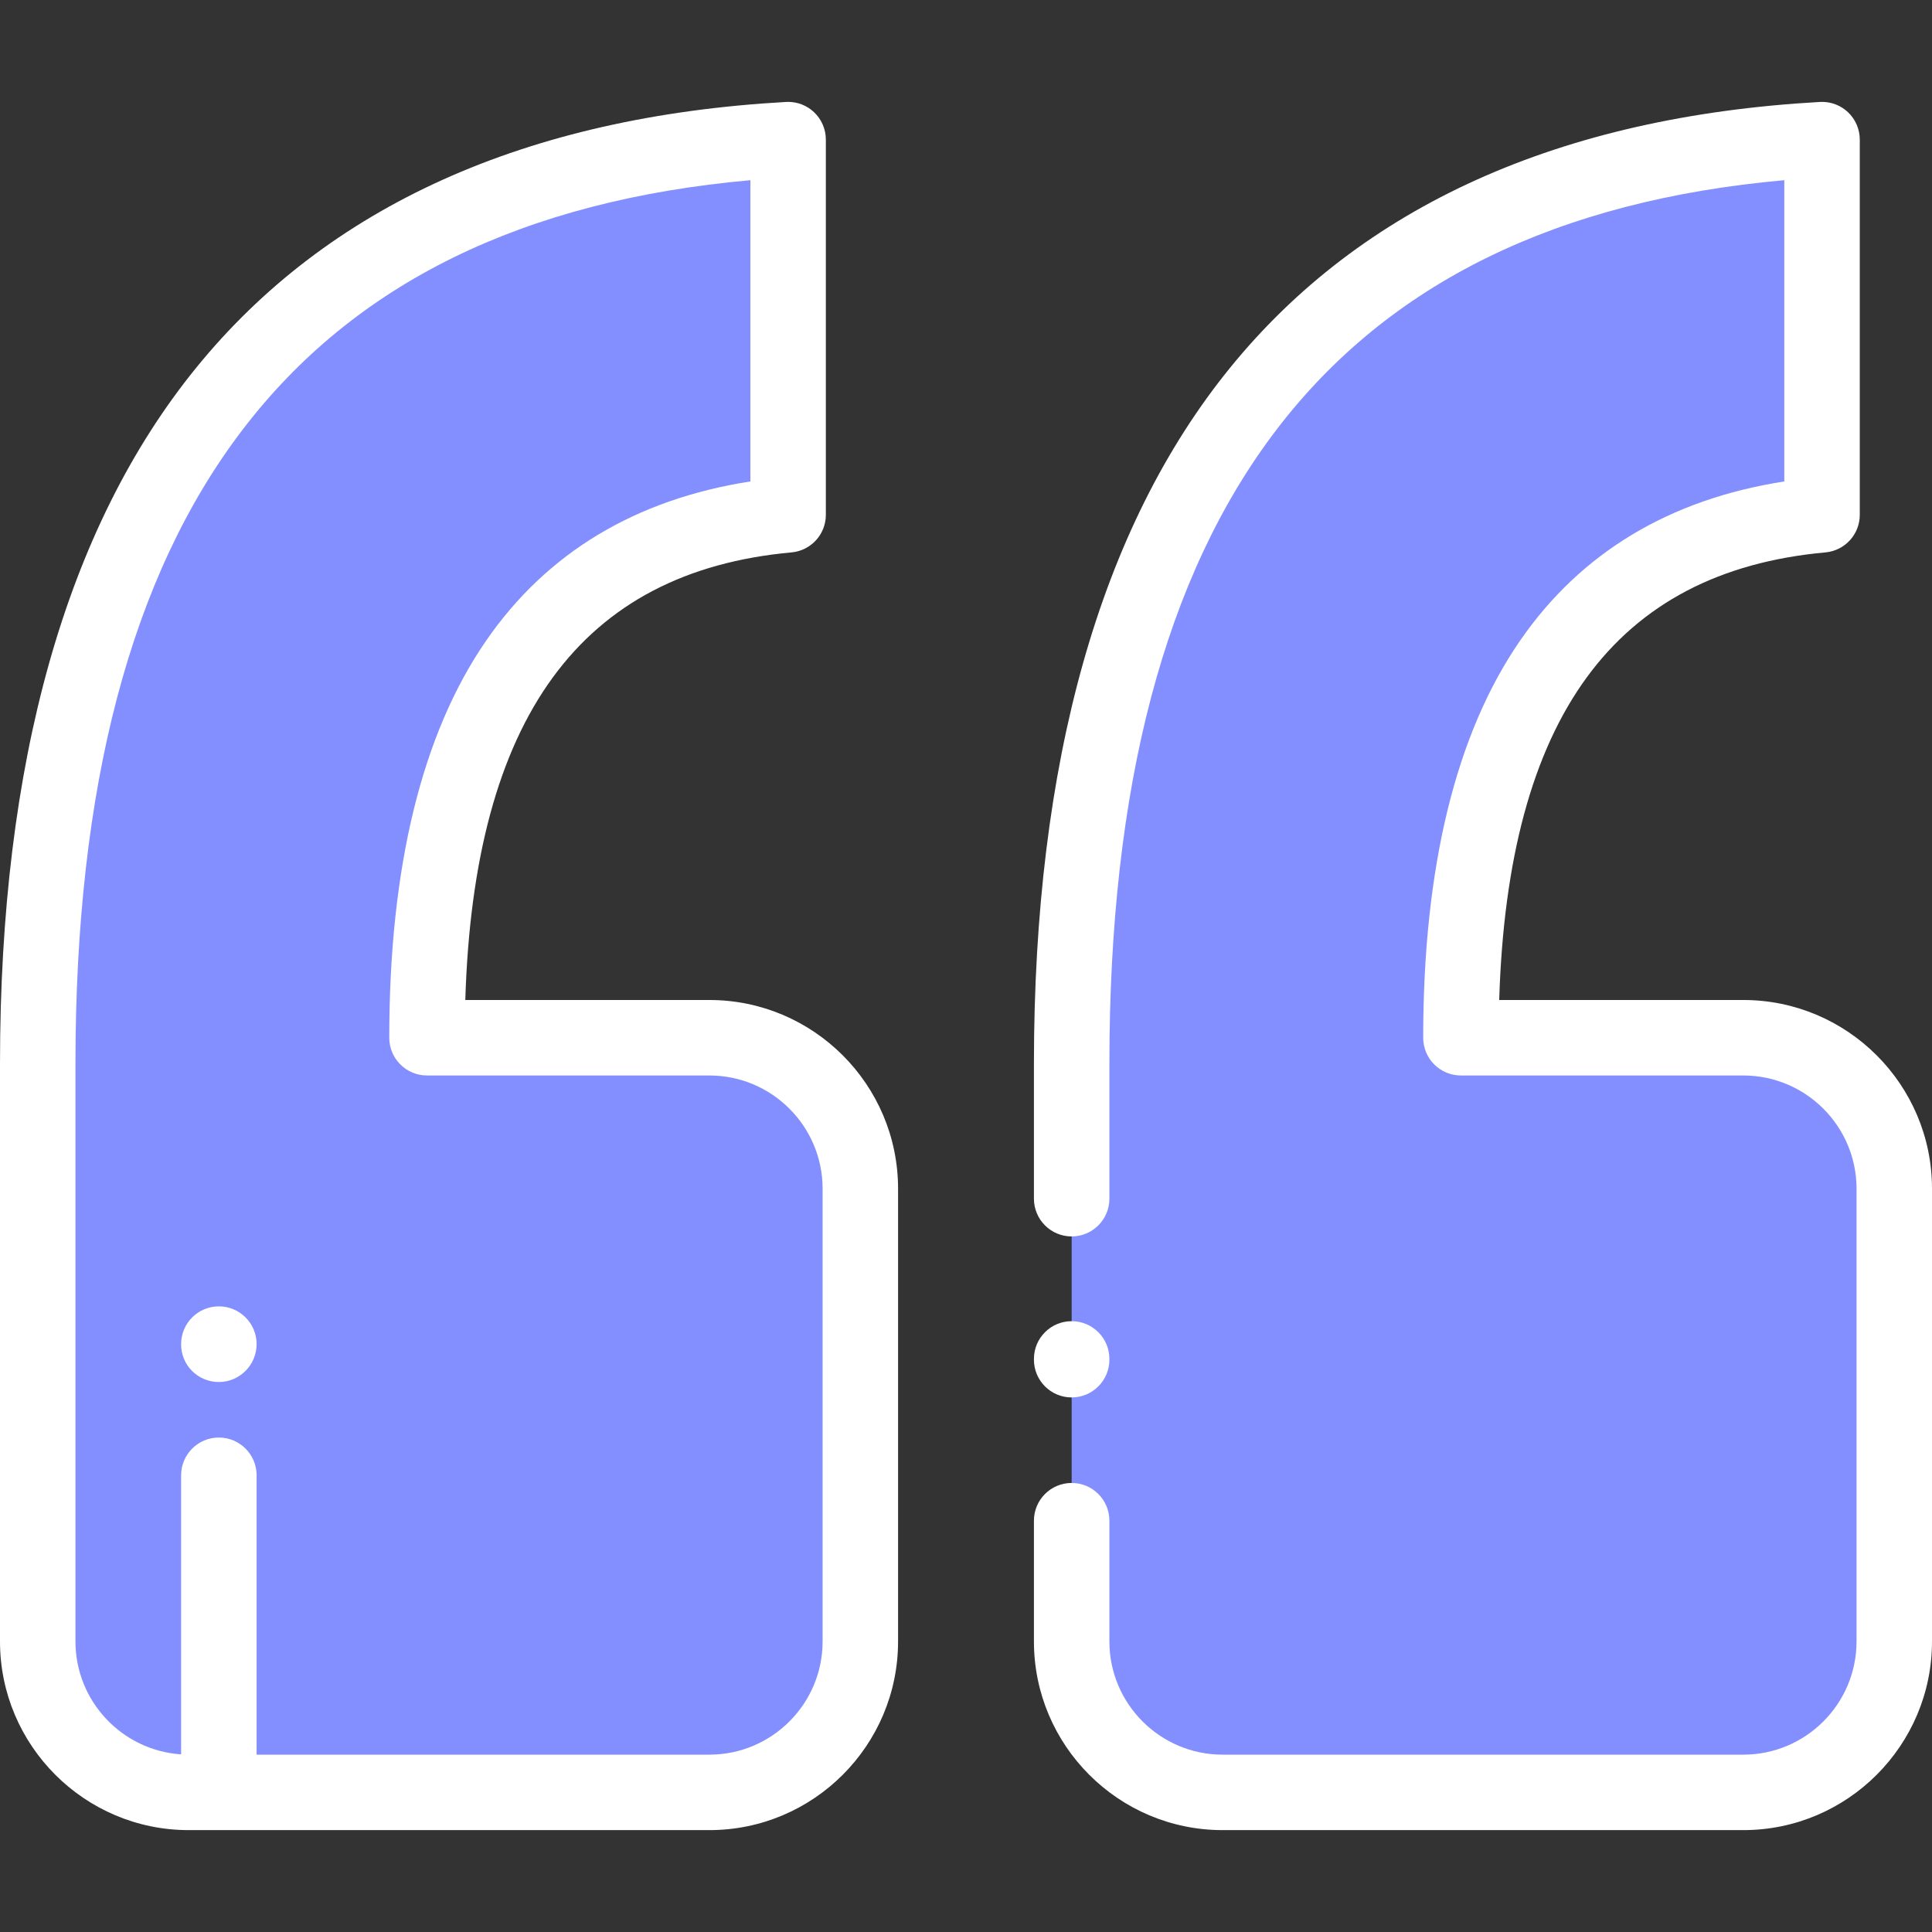 <?xml version="1.0" encoding="UTF-8"?> <svg xmlns="http://www.w3.org/2000/svg" width="87" height="87" viewBox="0 0 87 87" fill="none"><rect x="0" y="0" width="87" height="87" fill="#333333" stroke="none"/> <g clip-path="url(#clip0_1529_721)"> <path d="M35.49 6.287L35.49 23.182C24.648 24.169 19.228 32.018 19.228 46.73L31.945 46.73C35.699 46.73 38.742 49.773 38.742 53.527L38.742 73.916C38.742 77.67 35.699 80.713 31.945 80.713L8.496 80.713C4.742 80.713 1.699 77.67 1.699 73.916L1.699 47.892C1.699 21.424 12.962 7.554 35.49 6.287Z" fill="#838FFF"></path> <path d="M82.049 6.287L82.049 23.182C71.206 24.169 65.787 32.018 65.787 46.73L78.504 46.73C82.258 46.73 85.301 49.773 85.301 53.527L85.301 73.916C85.301 77.67 82.258 80.713 78.504 80.713L55.055 80.713C51.301 80.713 48.258 77.67 48.258 73.916L48.258 47.892C48.258 21.424 59.52 7.554 82.049 6.287Z" fill="#838FFF"></path> <path d="M82.049 4.588C82.482 4.588 82.9 4.753 83.216 5.052C83.555 5.373 83.748 5.82 83.748 6.287L83.748 23.183C83.748 24.061 83.078 24.795 82.203 24.875C72.715 25.738 67.898 32.337 67.511 45.031L78.504 45.031C83.189 45.031 87 48.843 87 53.527L87 73.916C87 78.601 83.189 82.412 78.504 82.412L55.055 82.412C50.37 82.412 46.559 78.601 46.559 73.916L46.559 68.478C46.559 67.54 47.319 66.779 48.258 66.779C49.196 66.779 49.957 67.54 49.957 68.478L49.957 73.916C49.957 76.727 52.244 79.014 55.055 79.014L78.504 79.014C81.315 79.014 83.602 76.727 83.602 73.916L83.602 53.527C83.602 50.717 81.315 48.43 78.504 48.43L65.787 48.43C64.848 48.43 64.088 47.669 64.088 46.731C64.088 39.057 65.556 33.039 68.454 28.844C71.185 24.889 75.182 22.484 80.349 21.68L80.349 8.114C59.903 9.943 49.957 22.974 49.957 47.892L49.957 53.979C49.957 54.917 49.196 55.678 48.258 55.678C47.319 55.678 46.559 54.917 46.559 53.979L46.559 47.892C46.559 34.319 49.529 23.78 55.386 16.568C61.306 9.279 70.244 5.249 81.953 4.591C81.985 4.589 82.017 4.588 82.049 4.588Z" fill="white"></path> <path d="M8.496 82.412L31.945 82.412C36.63 82.412 40.441 78.601 40.441 73.916L40.441 53.527C40.441 48.843 36.63 45.031 31.945 45.031L20.953 45.031C21.34 32.337 26.156 25.738 35.644 24.875C36.519 24.795 37.189 24.061 37.189 23.183L37.189 6.287C37.189 5.82 36.997 5.373 36.657 5.052C36.341 4.753 35.923 4.588 35.49 4.588C35.458 4.588 35.426 4.589 35.395 4.591C23.686 5.249 14.747 9.279 8.828 16.568C2.97 23.78 -4.20441e-06 34.319 -3.01783e-06 47.892L-7.42752e-07 73.916C-3.33199e-07 78.601 3.811 82.412 8.496 82.412ZM3.398 47.892C3.398 22.974 13.345 9.943 33.791 8.114L33.791 21.68C28.623 22.484 24.626 24.889 21.895 28.844C18.998 33.039 17.529 39.057 17.529 46.731C17.529 47.669 18.29 48.43 19.228 48.43L31.945 48.43C34.756 48.43 37.043 50.717 37.043 53.527L37.043 73.916C37.043 76.727 34.756 79.014 31.945 79.014L11.555 79.014L11.555 66.434C11.555 65.495 10.794 64.734 9.855 64.734C8.917 64.734 8.156 65.495 8.156 66.434L8.156 79.001C5.503 78.825 3.398 76.612 3.398 73.916L3.398 47.892Z" fill="white"></path> <path d="M9.855 58.827C10.794 58.827 11.555 59.588 11.555 60.526C11.555 61.465 10.794 62.234 9.855 62.234C8.917 62.234 8.156 61.481 8.156 60.543L8.156 60.526C8.156 59.588 8.917 58.827 9.855 58.827Z" fill="white"></path> <path d="M48.258 59.494C49.196 59.494 49.957 60.255 49.957 61.193L49.957 61.228C49.957 62.167 49.196 62.928 48.258 62.928C47.319 62.928 46.559 62.167 46.559 61.228L46.559 61.193C46.559 60.255 47.319 59.494 48.258 59.494Z" fill="white"></path> </g> <defs> <clipPath id="clip0_1529_721"> <rect width="87" height="87" fill="white" transform="translate(87 87) rotate(180)"></rect> </clipPath> </defs> </svg> 